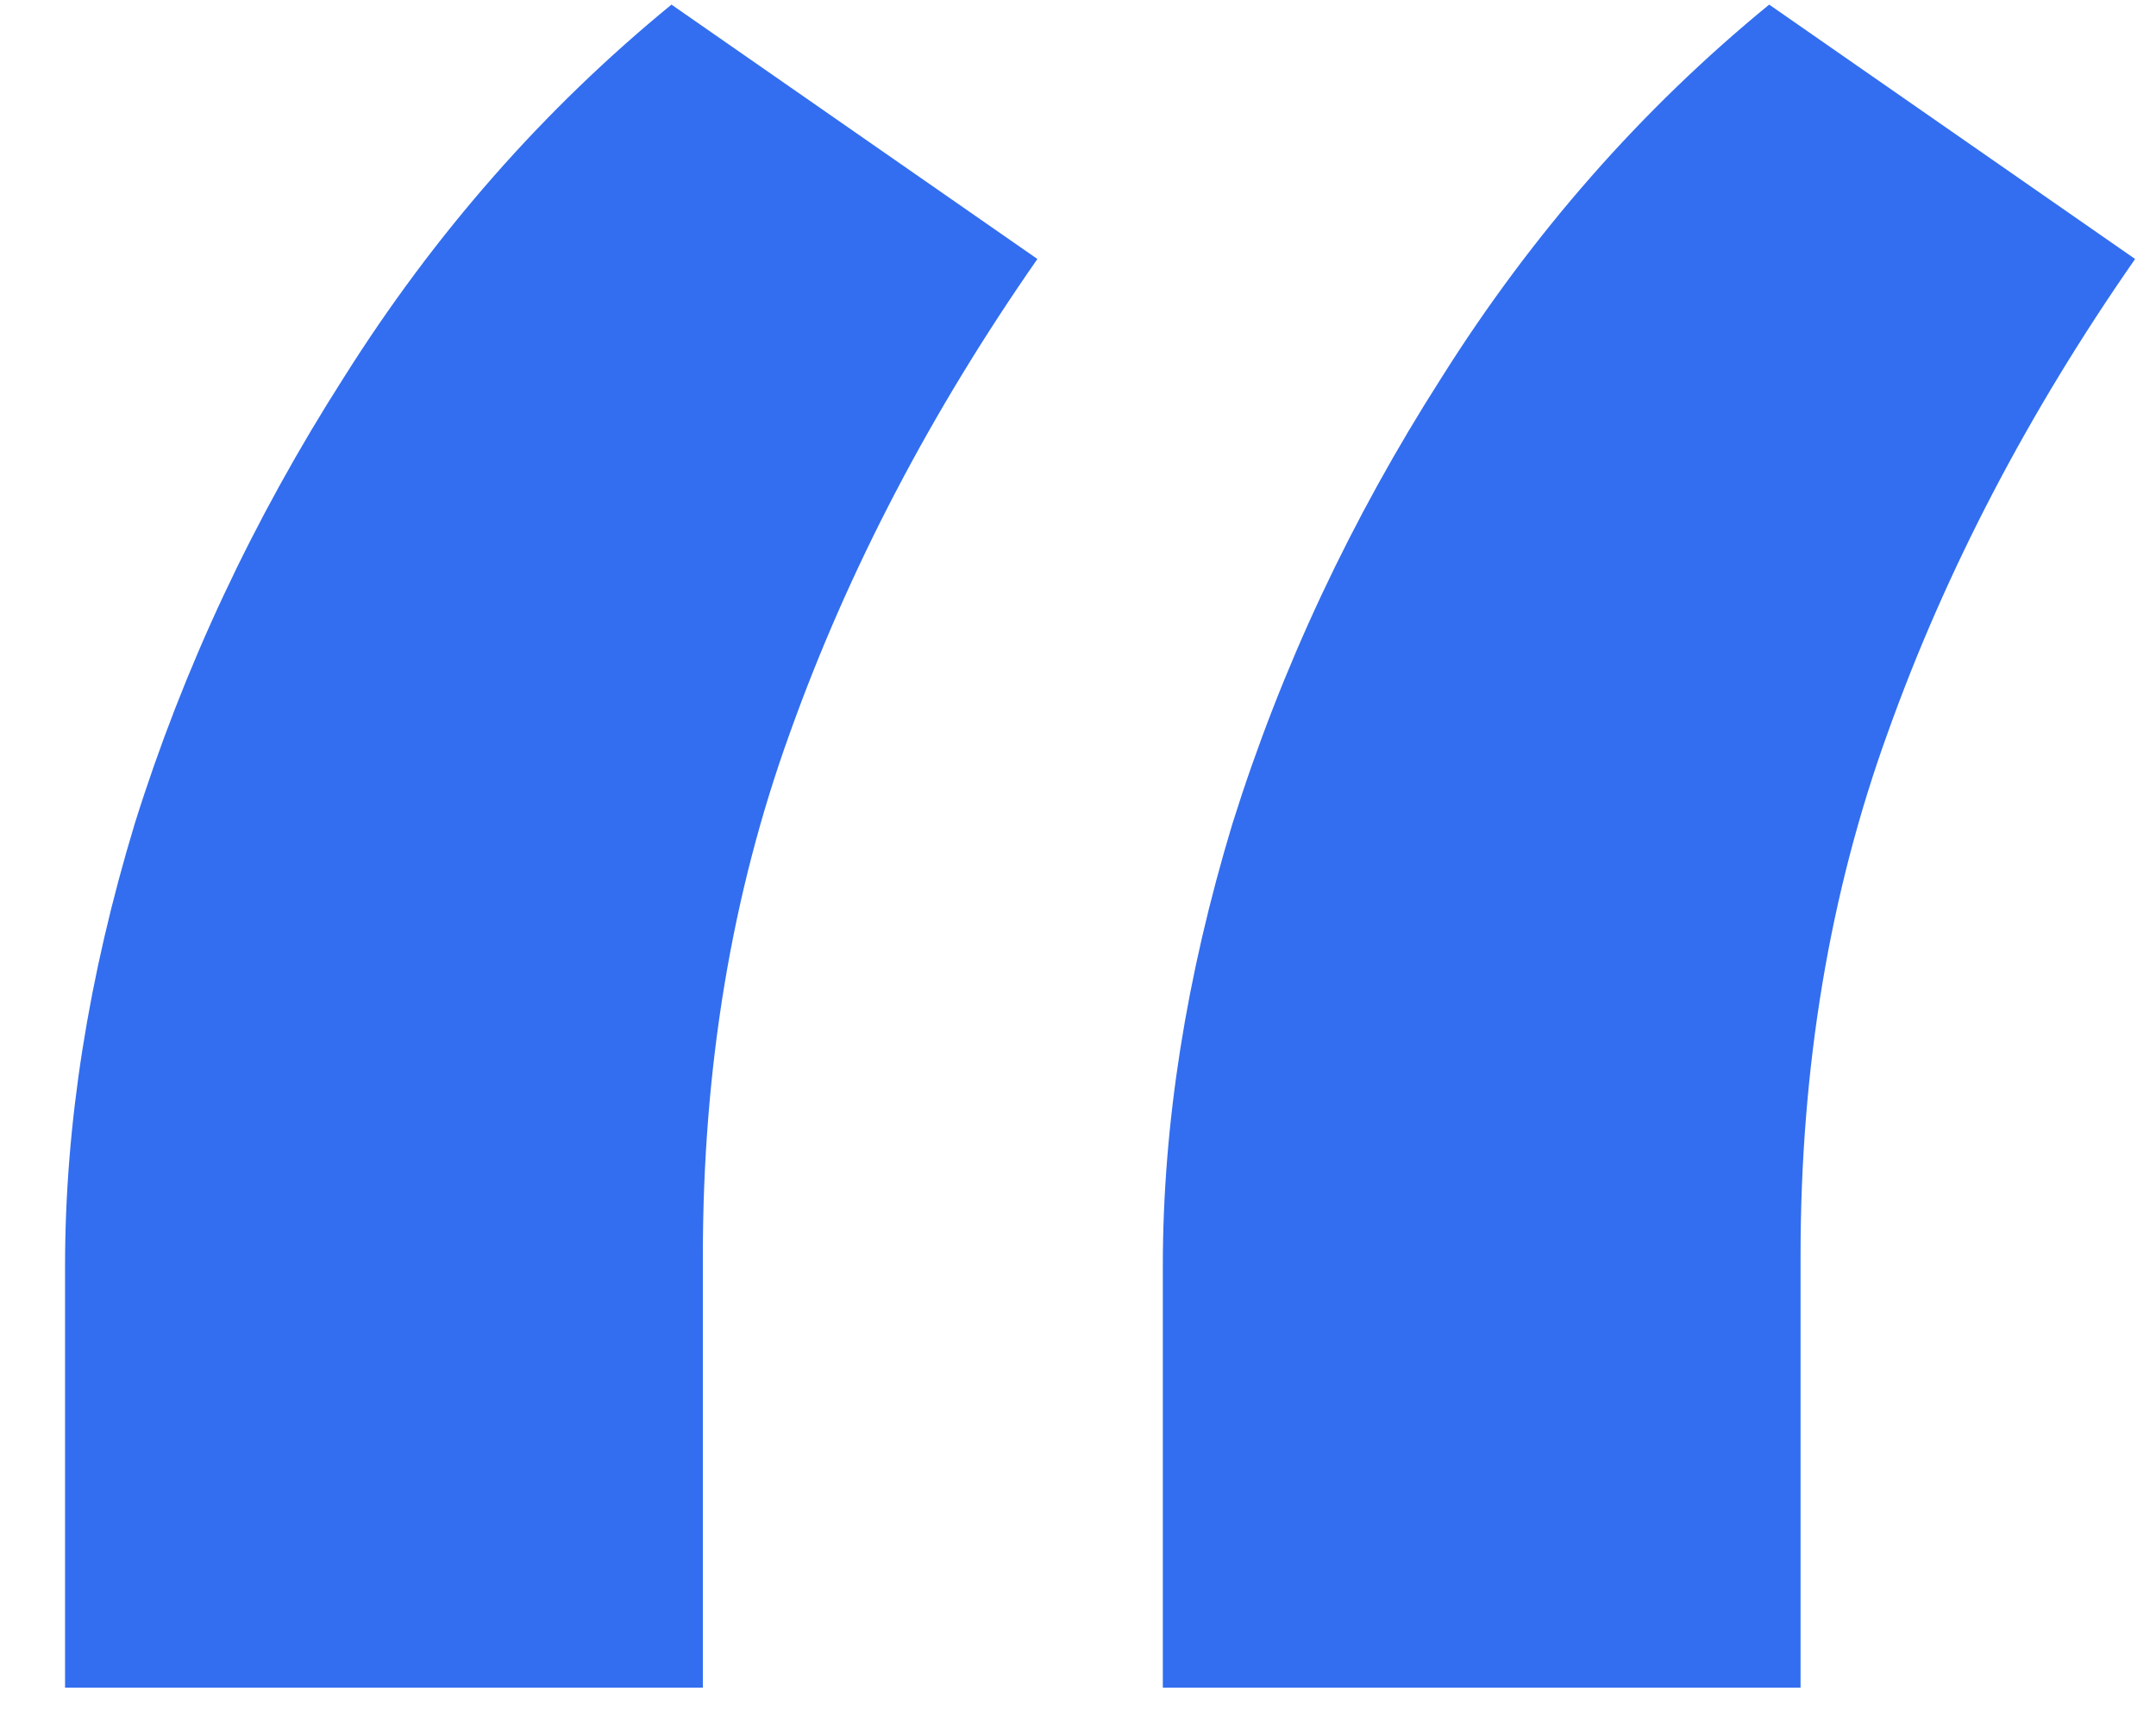 <?xml version="1.0" encoding="UTF-8"?> <svg xmlns="http://www.w3.org/2000/svg" width="29" height="23" viewBox="0 0 29 23" fill="none"><path d="M0.875 22.703V17.031C0.875 15.125 1.188 13.141 1.813 11.078C2.469 8.984 3.407 6.984 4.625 5.078C5.844 3.141 7.313 1.469 9.032 0.062L13.954 3.484C12.516 5.547 11.407 7.672 10.625 9.859C9.844 12.016 9.454 14.359 9.454 16.891V22.703H0.875ZM15.641 22.703V17.031C15.641 15.125 15.954 13.141 16.578 11.078C17.235 8.984 18.172 6.984 19.391 5.078C20.61 3.141 22.078 1.469 23.797 0.062L28.719 3.484C27.282 5.547 26.172 7.672 25.391 9.859C24.61 12.016 24.219 14.359 24.219 16.891V22.703H15.641Z" fill="#326EEF"></path></svg> 